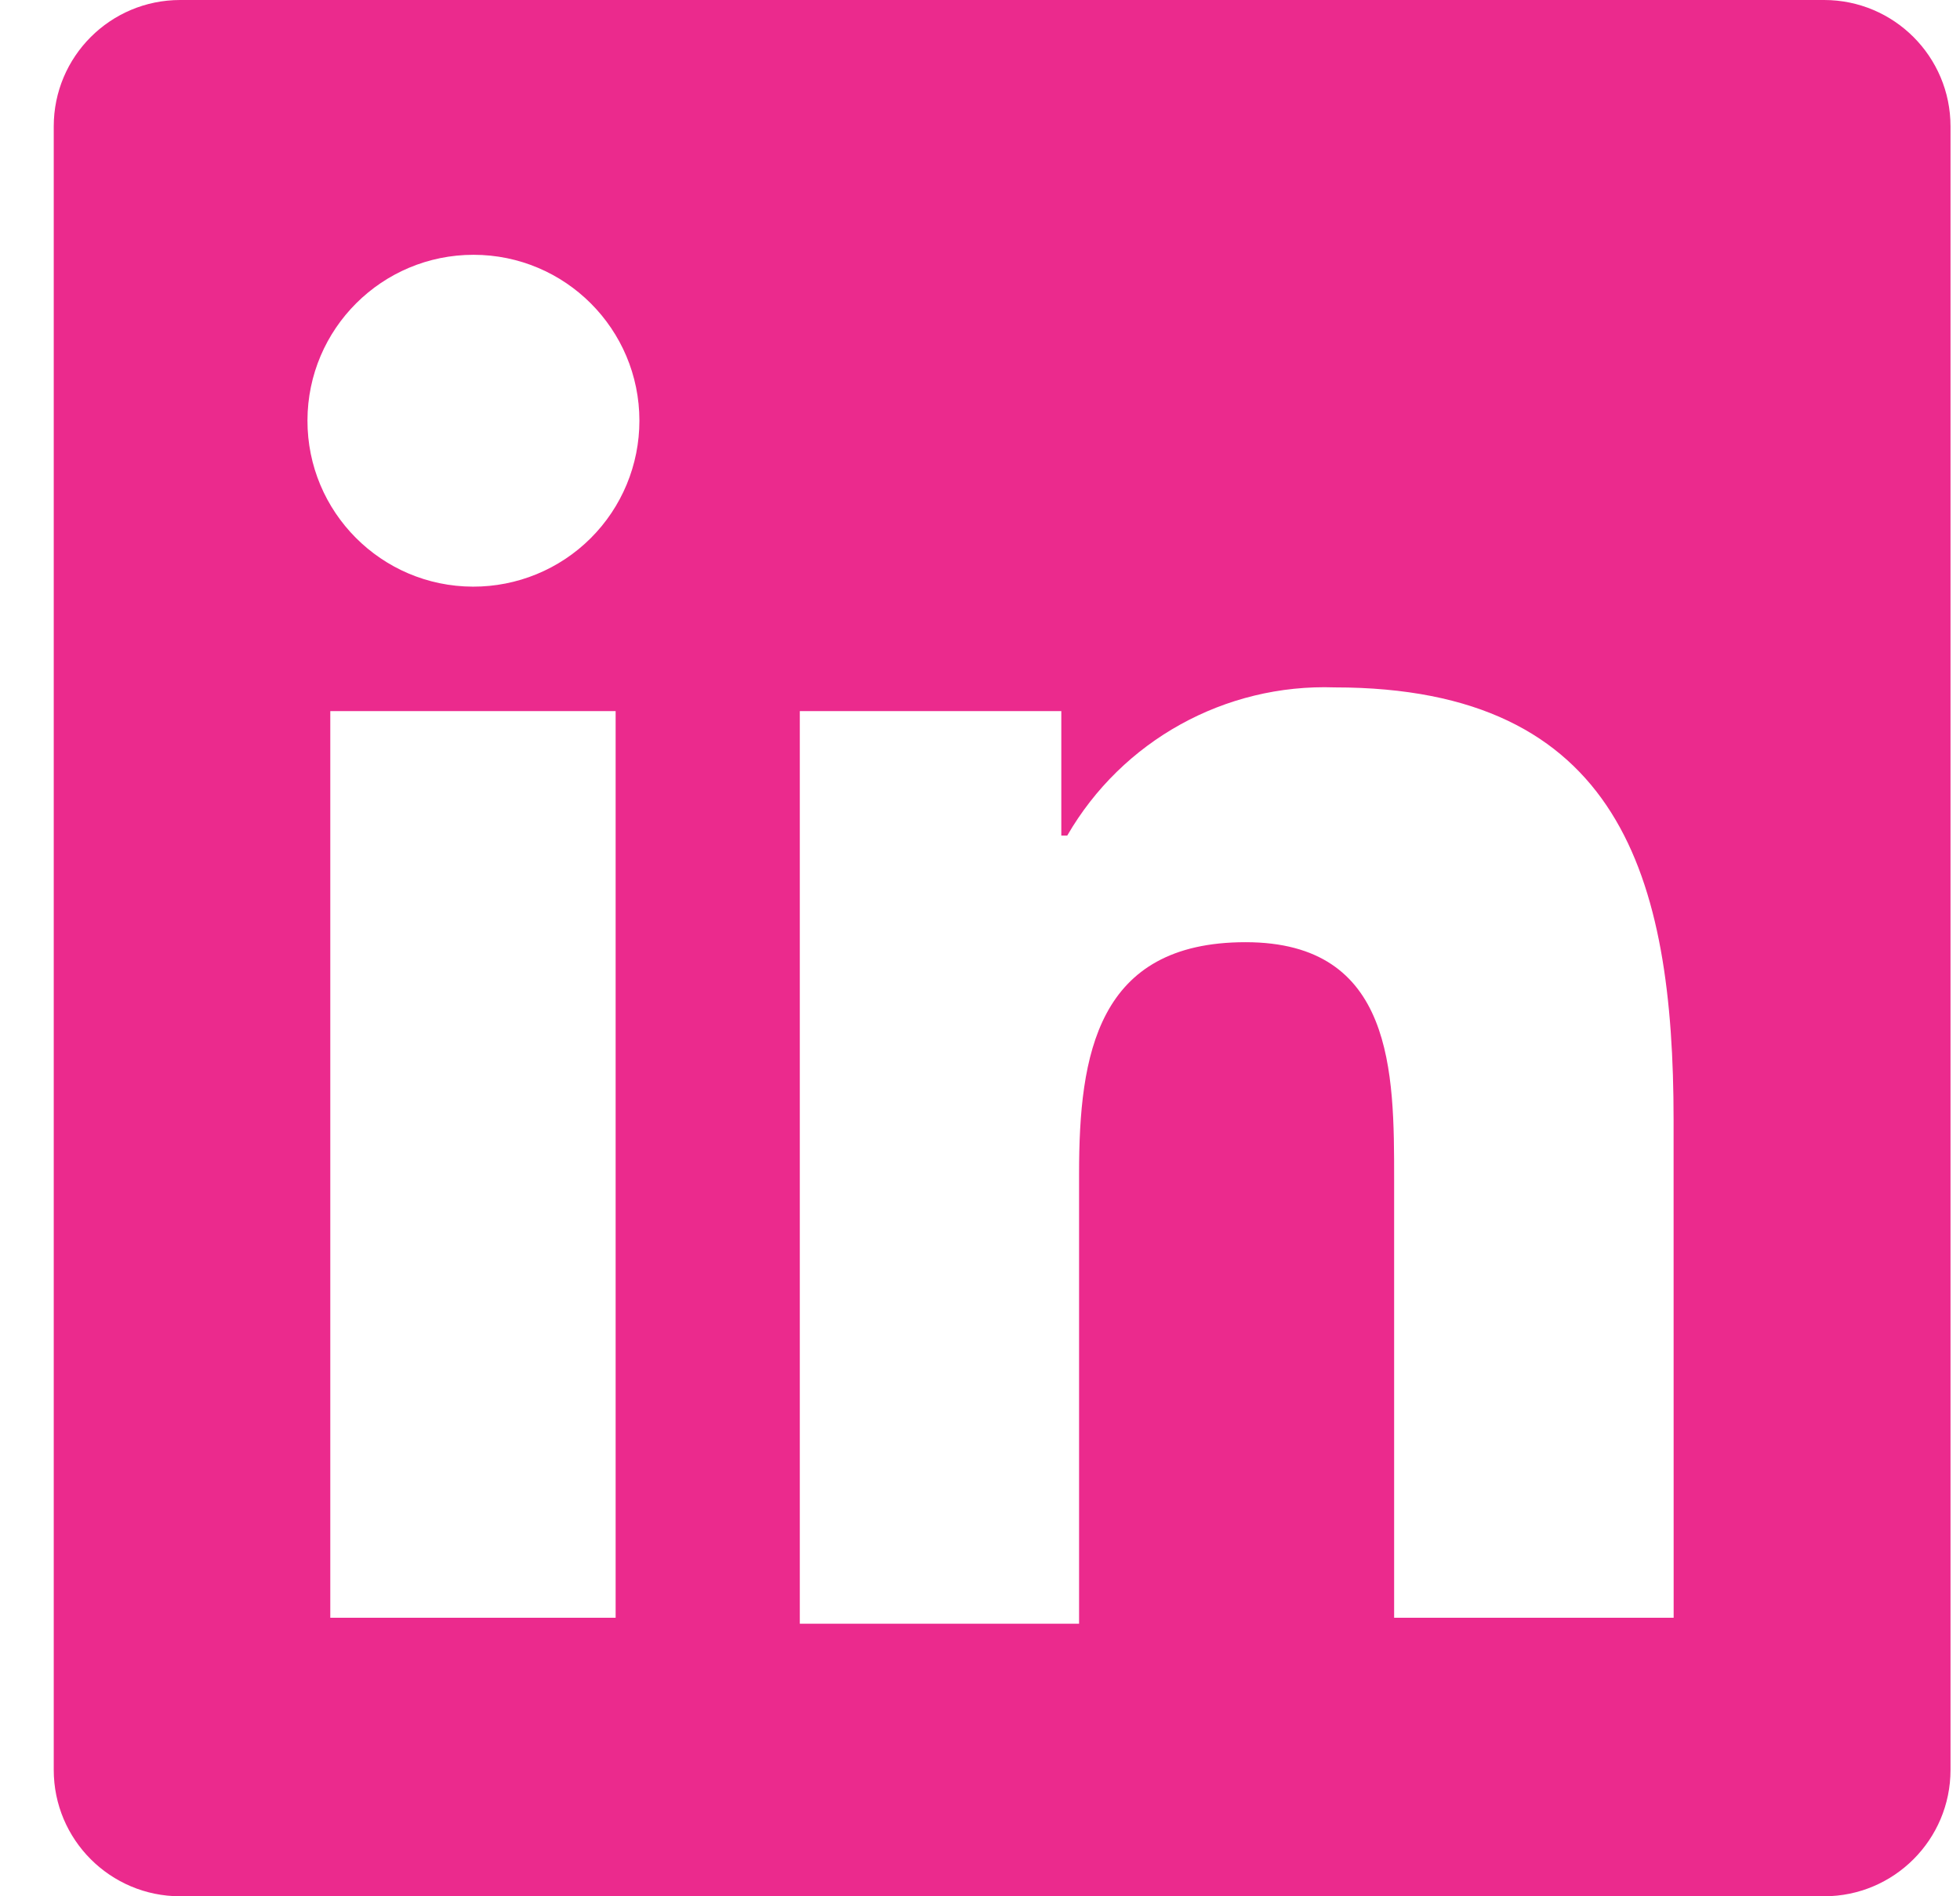<?xml version="1.0" encoding="UTF-8"?>
<svg width="31px" height="30px" viewBox="0 0 31 30" version="1.1" xmlns="http://www.w3.org/2000/svg" xmlns:xlink="http://www.w3.org/1999/xlink">
    <title>logo-linkedin</title>
    <g id="Symbols" stroke="none" stroke-width="1" fill="none" fill-rule="evenodd">
        <g id="desktop/nav/footer" transform="translate(-993, -194)" fill="#EB2A8D">
            <g id="logo-linkedin" transform="translate(993.85, 194)">
                <path d="M28,0 L2,0 C0.895,0 0,0.895 0,2 L0,28 C0,29.105 0.895,30 2,30 L28,30 C29.105,30 30,29.105 30,28 L30,2 C30,0.895 29.105,0 28,0 Z M8.887,25.594 L4.374,25.594 L4.374,11.25 L8.887,11.25 L8.887,25.594 Z M6.63,9.281 C5.181,9.277 4.01,8.099 4.013,6.651 C4.016,5.202 5.192,4.03 6.641,4.031 C8.089,4.032 9.263,5.207 9.263,6.656 C9.263,7.354 8.986,8.023 8.492,8.515 C7.998,9.008 7.328,9.283 6.63,9.281 L6.63,9.281 Z M25.621,25.594 L21.2,25.594 L21.2,18.656 C21.2,16.969 21.2,14.906 18.85,14.906 C16.5,14.906 16.217,16.688 16.217,18.562 L16.217,25.688 L11.8,25.688 L11.8,11.25 L15.936,11.25 L15.936,13.219 L16.03,13.219 C16.899,11.716 18.526,10.815 20.261,10.875 C24.774,10.875 25.62,13.875 25.62,17.719 L25.621,25.594 Z" id="Shape" fill-rule="nonzero"></path>
            </g>
        </g>
    </g>
</svg>
